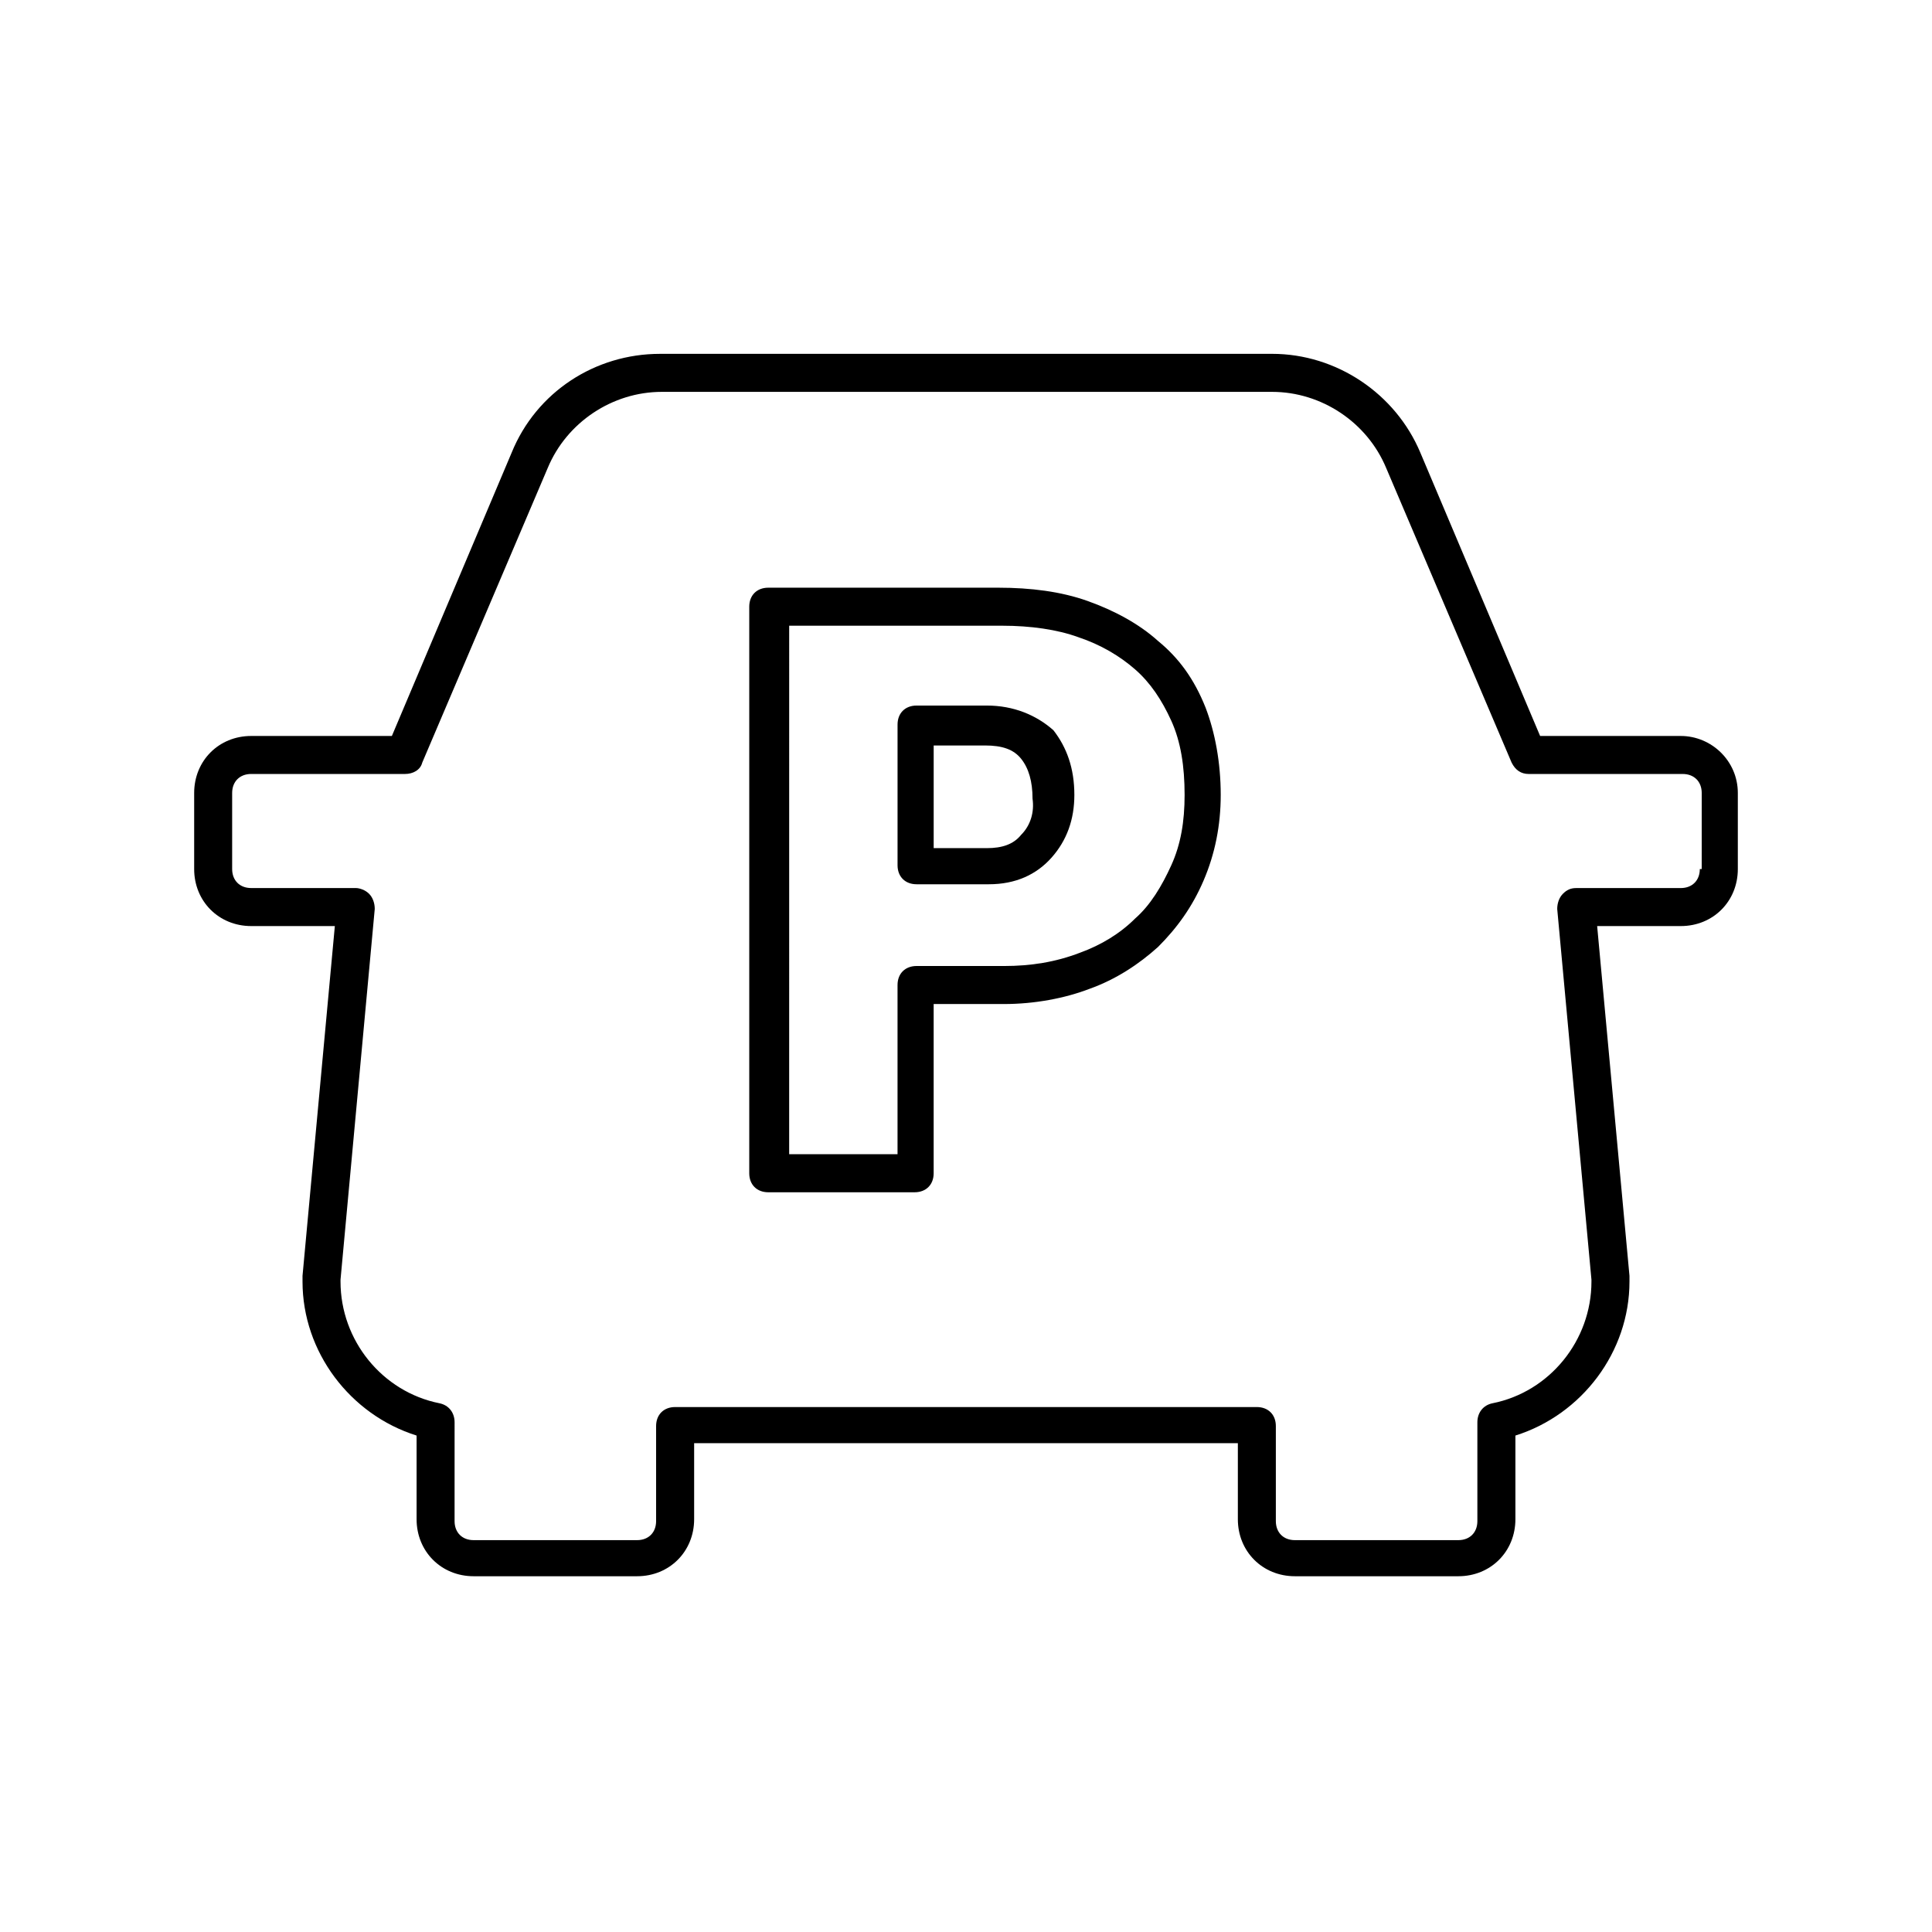 <?xml version="1.0" encoding="UTF-8"?>
<!-- Uploaded to: ICON Repo, www.iconrepo.com, Generator: ICON Repo Mixer Tools -->
<svg fill="#000000" width="800px" height="800px" version="1.1" viewBox="144 144 512 512" xmlns="http://www.w3.org/2000/svg">
 <g>
  <path d="m589.43 339.04h-37.281l-31.738-75.07c-6.551-15.617-22.168-26.199-39.297-26.199l-162.23 0.004c-17.129 0-32.746 10.078-39.297 26.199l-31.738 75.066h-37.281c-8.566 0-15.113 6.551-15.113 15.113v20.152c0 8.566 6.551 15.113 15.113 15.113h22.168l-8.566 92.699v1.512c0 18.641 12.594 35.266 30.23 40.809v22.168c0 8.566 6.551 15.113 15.113 15.113h43.328c8.566 0 15.113-6.551 15.113-15.113v-20.152h144.09v20.152c0 8.566 6.551 15.113 15.113 15.113h43.328c8.566 0 15.113-6.551 15.113-15.113v-22.168c17.633-5.543 30.23-22.168 30.23-40.809v-1.512l-8.566-92.699h22.168c8.566 0 15.113-6.551 15.113-15.113v-20.152c0-8.566-7.055-15.113-15.117-15.113zm5.039 35.266c0 3.023-2.016 5.039-5.039 5.039h-27.711c-1.512 0-2.519 0.504-3.527 1.512-1.008 1.008-1.512 2.519-1.512 4.031l9.07 98.242v0.504c0 15.617-11.082 29.223-26.199 32.242-2.519 0.504-4.031 2.519-4.031 5.039v26.199c0 3.023-2.016 5.039-5.039 5.039h-43.328c-3.023 0-5.039-2.016-5.039-5.039v-25.191c0-3.023-2.016-5.039-5.039-5.039h-154.16c-3.023 0-5.039 2.016-5.039 5.039v25.191c0 3.023-2.016 5.039-5.039 5.039h-43.328c-3.023 0-5.039-2.016-5.039-5.039l0.004-26.199c0-2.519-1.512-4.535-4.031-5.039-15.113-3.023-26.199-16.625-26.199-32.242v-0.504l9.07-98.246c0-1.512-0.504-3.023-1.512-4.031-1.008-1.008-2.519-1.512-3.527-1.512h-27.711c-3.023 0-5.039-2.016-5.039-5.039v-20.152c0-3.023 2.016-5.039 5.039-5.039h40.809c2.016 0 4.031-1.008 4.535-3.023l33.254-78.086c5.039-12.09 17.129-20.152 30.23-20.152h161.72c13.098 0 25.191 8.062 30.23 20.152l33.25 78.09c1.008 2.016 2.519 3.023 4.535 3.023h40.809c3.023 0 5.039 2.016 5.039 5.039l-0.004 20.152z"/>
  <path d="m450.88 313.85c-5.039-4.535-11.586-8.062-18.641-10.578-7.055-2.519-15.113-3.527-23.68-3.527h-60.961c-3.023 0-5.039 2.016-5.039 5.039v150.14c0 3.023 2.016 5.039 5.039 5.039h38.793c3.023 0 5.039-2.016 5.039-5.039v-44.844h18.641c8.062 0 16.121-1.512 22.672-4.031 7.055-2.519 13.098-6.551 18.137-11.082 5.039-5.039 9.07-10.578 12.09-17.633 3.023-7.055 4.535-14.609 4.535-22.672 0-8.566-1.512-16.625-4.031-23.176-3.019-7.559-7.051-13.098-12.594-17.633zm-40.809 86.152h-23.176c-3.023 0-5.039 2.016-5.039 5.039v44.84h-28.719l0.004-140.06h56.426c7.559 0 14.609 1.008 20.152 3.023 6.047 2.016 11.082 5.039 15.113 8.566s7.055 8.062 9.574 13.602c2.519 5.543 3.527 12.09 3.527 19.648 0 7.055-1.008 13.098-3.527 18.641-2.519 5.543-5.543 10.578-9.574 14.105-4.031 4.031-9.07 7.055-14.609 9.07-6.551 2.519-13.098 3.527-20.152 3.527z"/>
  <path d="m405.54 330.98h-18.641c-3.023 0-5.039 2.016-5.039 5.039v37.281c0 3.023 2.016 5.039 5.039 5.039h19.145c7.055 0 12.594-2.519 16.625-7.055s6.047-10.078 6.047-16.625c0-7.055-2.016-12.594-5.543-17.129-4.531-4.031-10.578-6.551-17.633-6.551zm9.07 34.258c-2.016 2.519-5.039 3.527-9.07 3.527h-14.105v-27.207h13.602c4.535 0 7.559 1.008 9.574 3.527s3.023 6.047 3.023 10.578c0.504 3.531-0.504 7.055-3.023 9.574z"/>
 </g>
</svg>